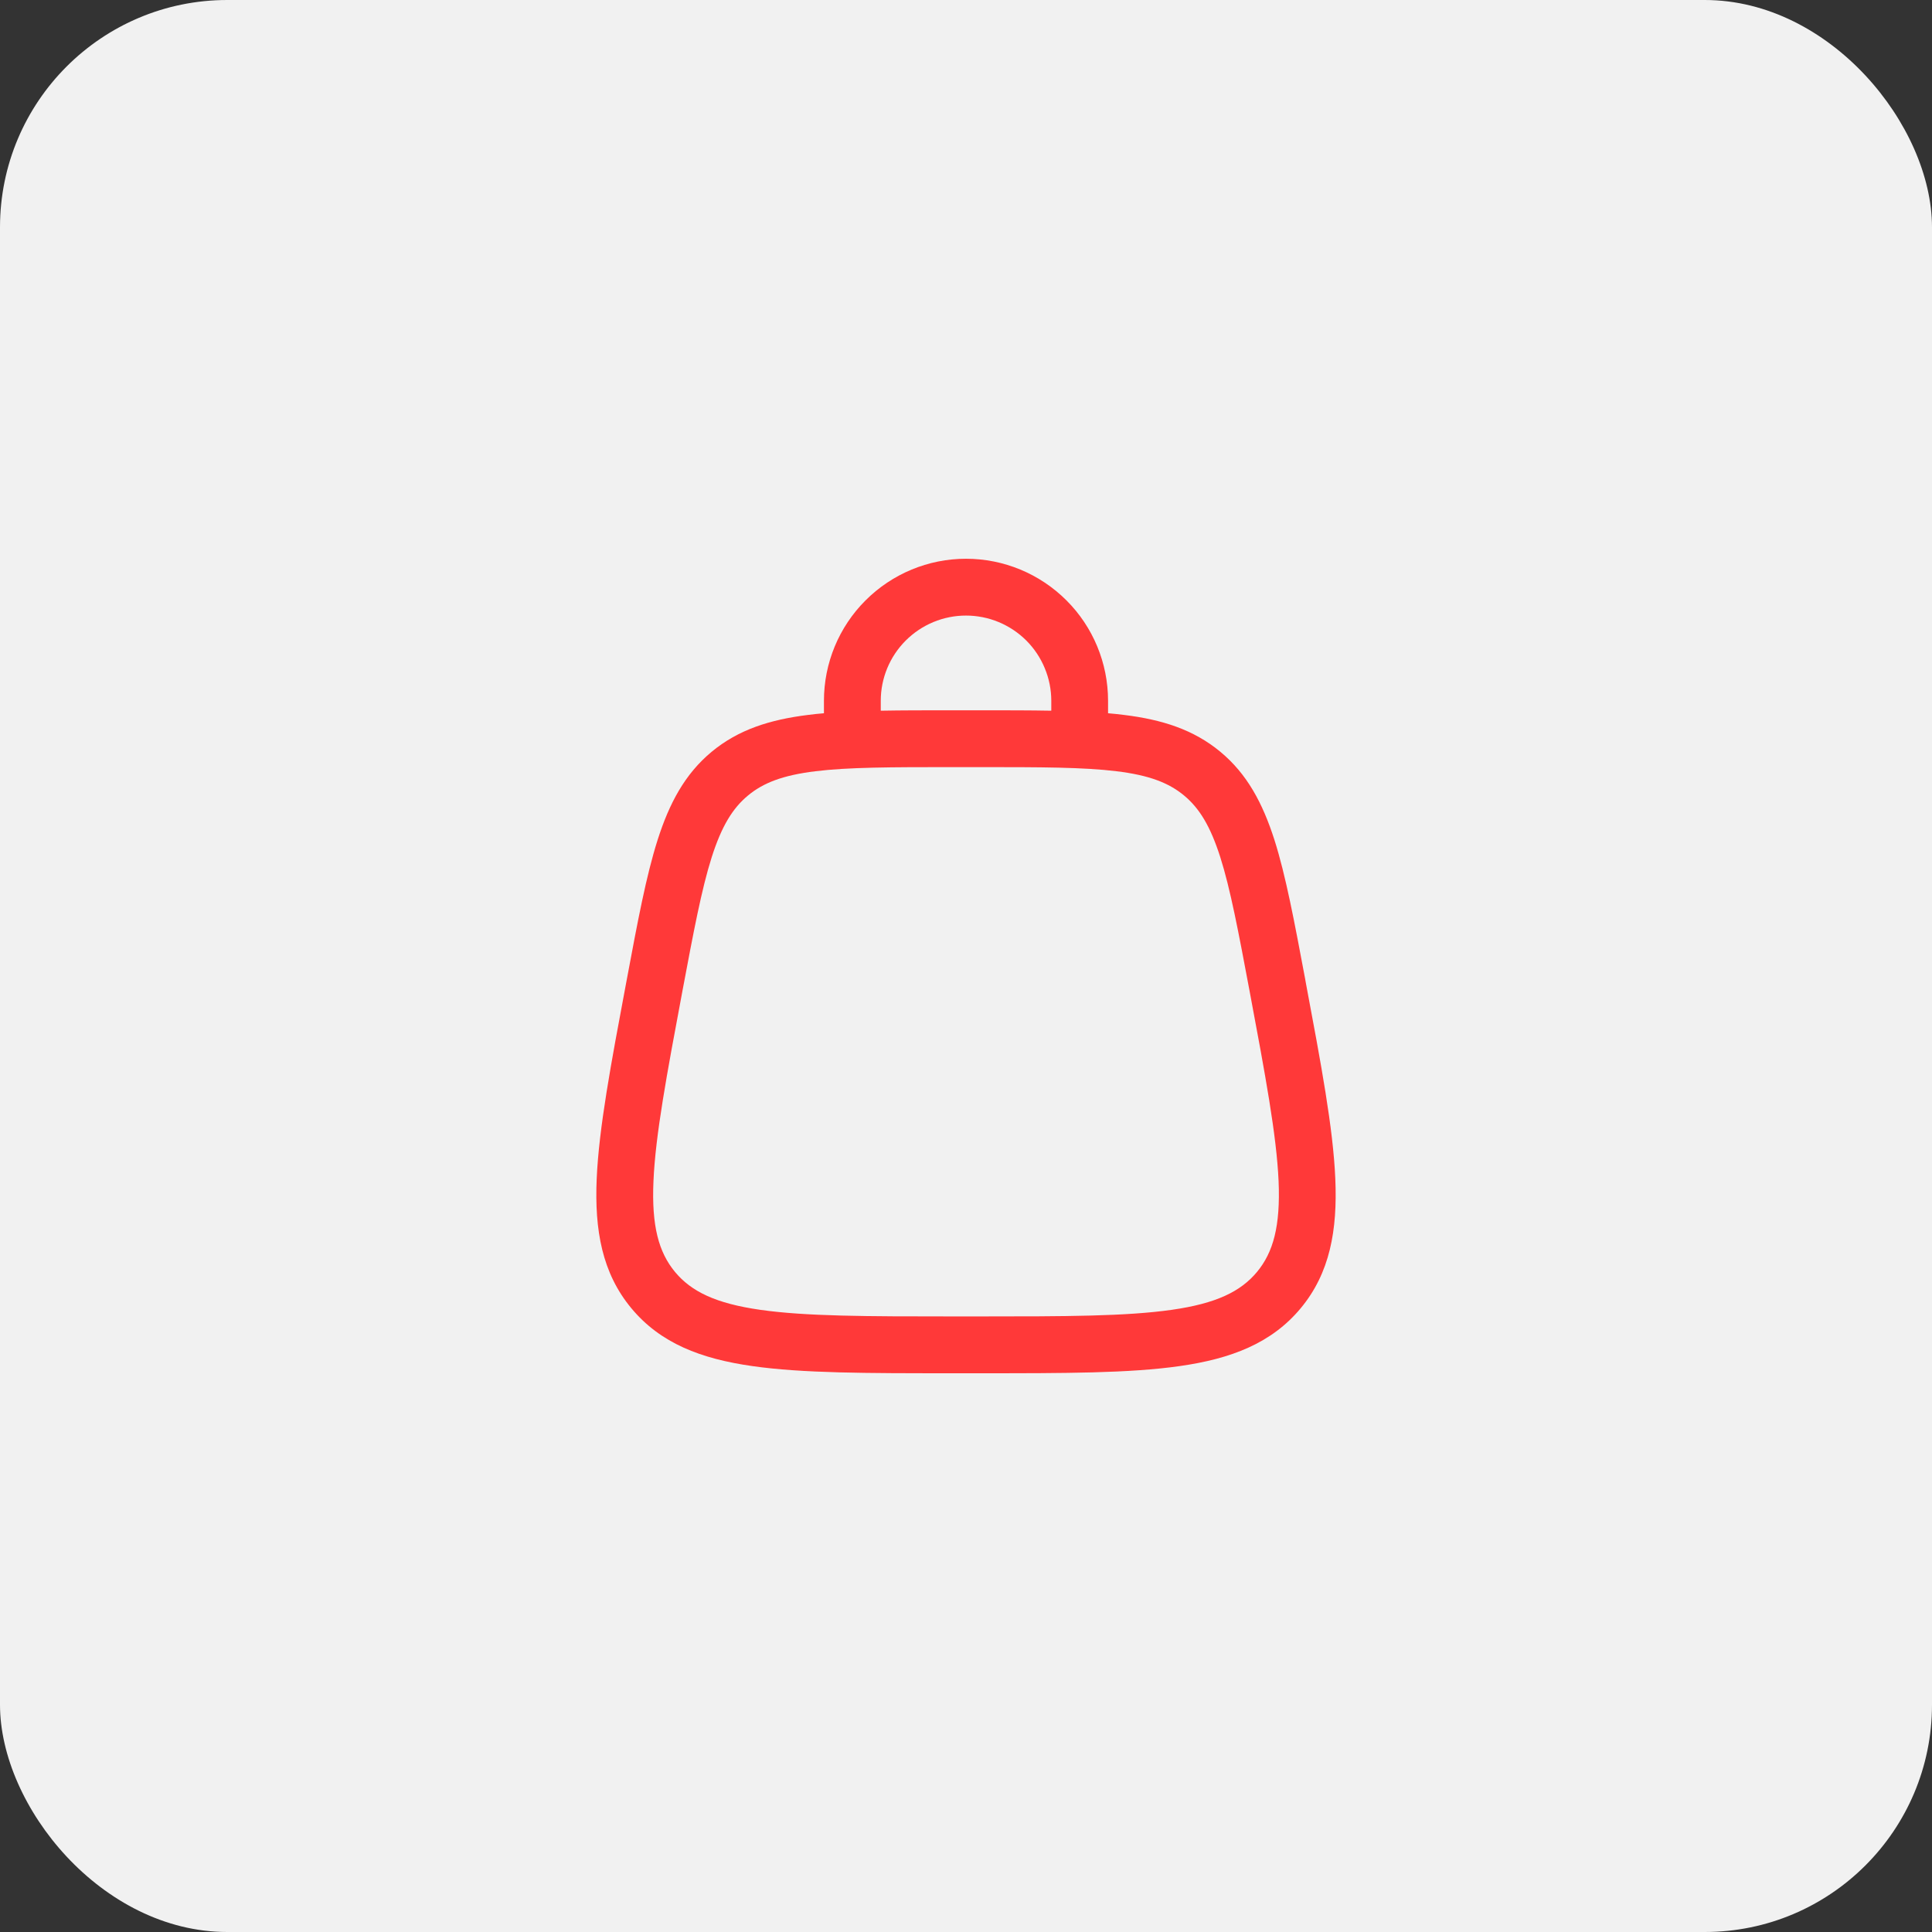 <?xml version="1.0" encoding="UTF-8"?> <svg xmlns="http://www.w3.org/2000/svg" width="34" height="34" viewBox="0 0 34 34" fill="none"><rect x="0" y="0" width="34" height="34" fill="#333333" stroke="none"/><rect width="34" height="34" rx="4" fill="#F1F1F1"></rect><path fill-rule="evenodd" clip-rule="evenodd" d="M17 10.833C16.602 10.833 16.221 10.991 15.939 11.273C15.658 11.554 15.5 11.935 15.5 12.333V12.507C15.871 12.5 16.279 12.5 16.727 12.5H17.274C17.721 12.5 18.129 12.5 18.501 12.507V12.333C18.501 12.136 18.462 11.941 18.386 11.759C18.311 11.577 18.201 11.412 18.061 11.272C17.922 11.133 17.756 11.023 17.574 10.947C17.392 10.872 17.197 10.833 17 10.833ZM19.5 12.552V12.333C19.5 11.67 19.237 11.034 18.768 10.566C18.299 10.097 17.663 9.833 17 9.833C16.337 9.833 15.701 10.097 15.232 10.566C14.763 11.034 14.5 11.67 14.5 12.333V12.552C14.405 12.56 14.313 12.569 14.224 12.581C13.551 12.664 12.996 12.839 12.524 13.23C12.053 13.621 11.779 14.135 11.573 14.781C11.373 15.408 11.222 16.213 11.033 17.225L11.019 17.299C10.751 18.727 10.54 19.853 10.501 20.741C10.461 21.651 10.597 22.404 11.11 23.022C11.623 23.641 12.339 23.913 13.24 24.041C14.12 24.167 15.265 24.167 16.719 24.167H17.282C18.735 24.167 19.881 24.167 20.76 24.041C21.661 23.913 22.377 23.641 22.891 23.022C23.404 22.404 23.539 21.651 23.499 20.741C23.461 19.853 23.249 18.727 22.981 17.299L22.968 17.225C22.778 16.213 22.627 15.407 22.428 14.781C22.221 14.135 21.948 13.621 21.476 13.23C21.005 12.839 20.449 12.663 19.776 12.581C19.684 12.569 19.592 12.56 19.5 12.552ZM14.347 13.573C13.777 13.643 13.432 13.776 13.163 14C12.894 14.223 12.7 14.537 12.525 15.085C12.347 15.645 12.207 16.39 12.009 17.443C11.732 18.921 11.535 19.976 11.5 20.785C11.465 21.578 11.593 22.038 11.879 22.384C12.166 22.729 12.595 22.939 13.381 23.051C14.181 23.165 15.256 23.167 16.76 23.167H17.24C18.745 23.167 19.818 23.165 20.619 23.051C21.405 22.939 21.834 22.729 22.121 22.384C22.407 22.039 22.535 21.579 22.501 20.784C22.465 19.977 22.268 18.921 21.991 17.443C21.793 16.389 21.653 15.645 21.475 15.085C21.3 14.537 21.107 14.223 20.837 13.999C20.568 13.776 20.224 13.643 19.653 13.573C19.069 13.501 18.311 13.5 17.24 13.5H16.76C15.689 13.5 14.931 13.501 14.347 13.573Z" fill="#FF3939"></path></svg> 